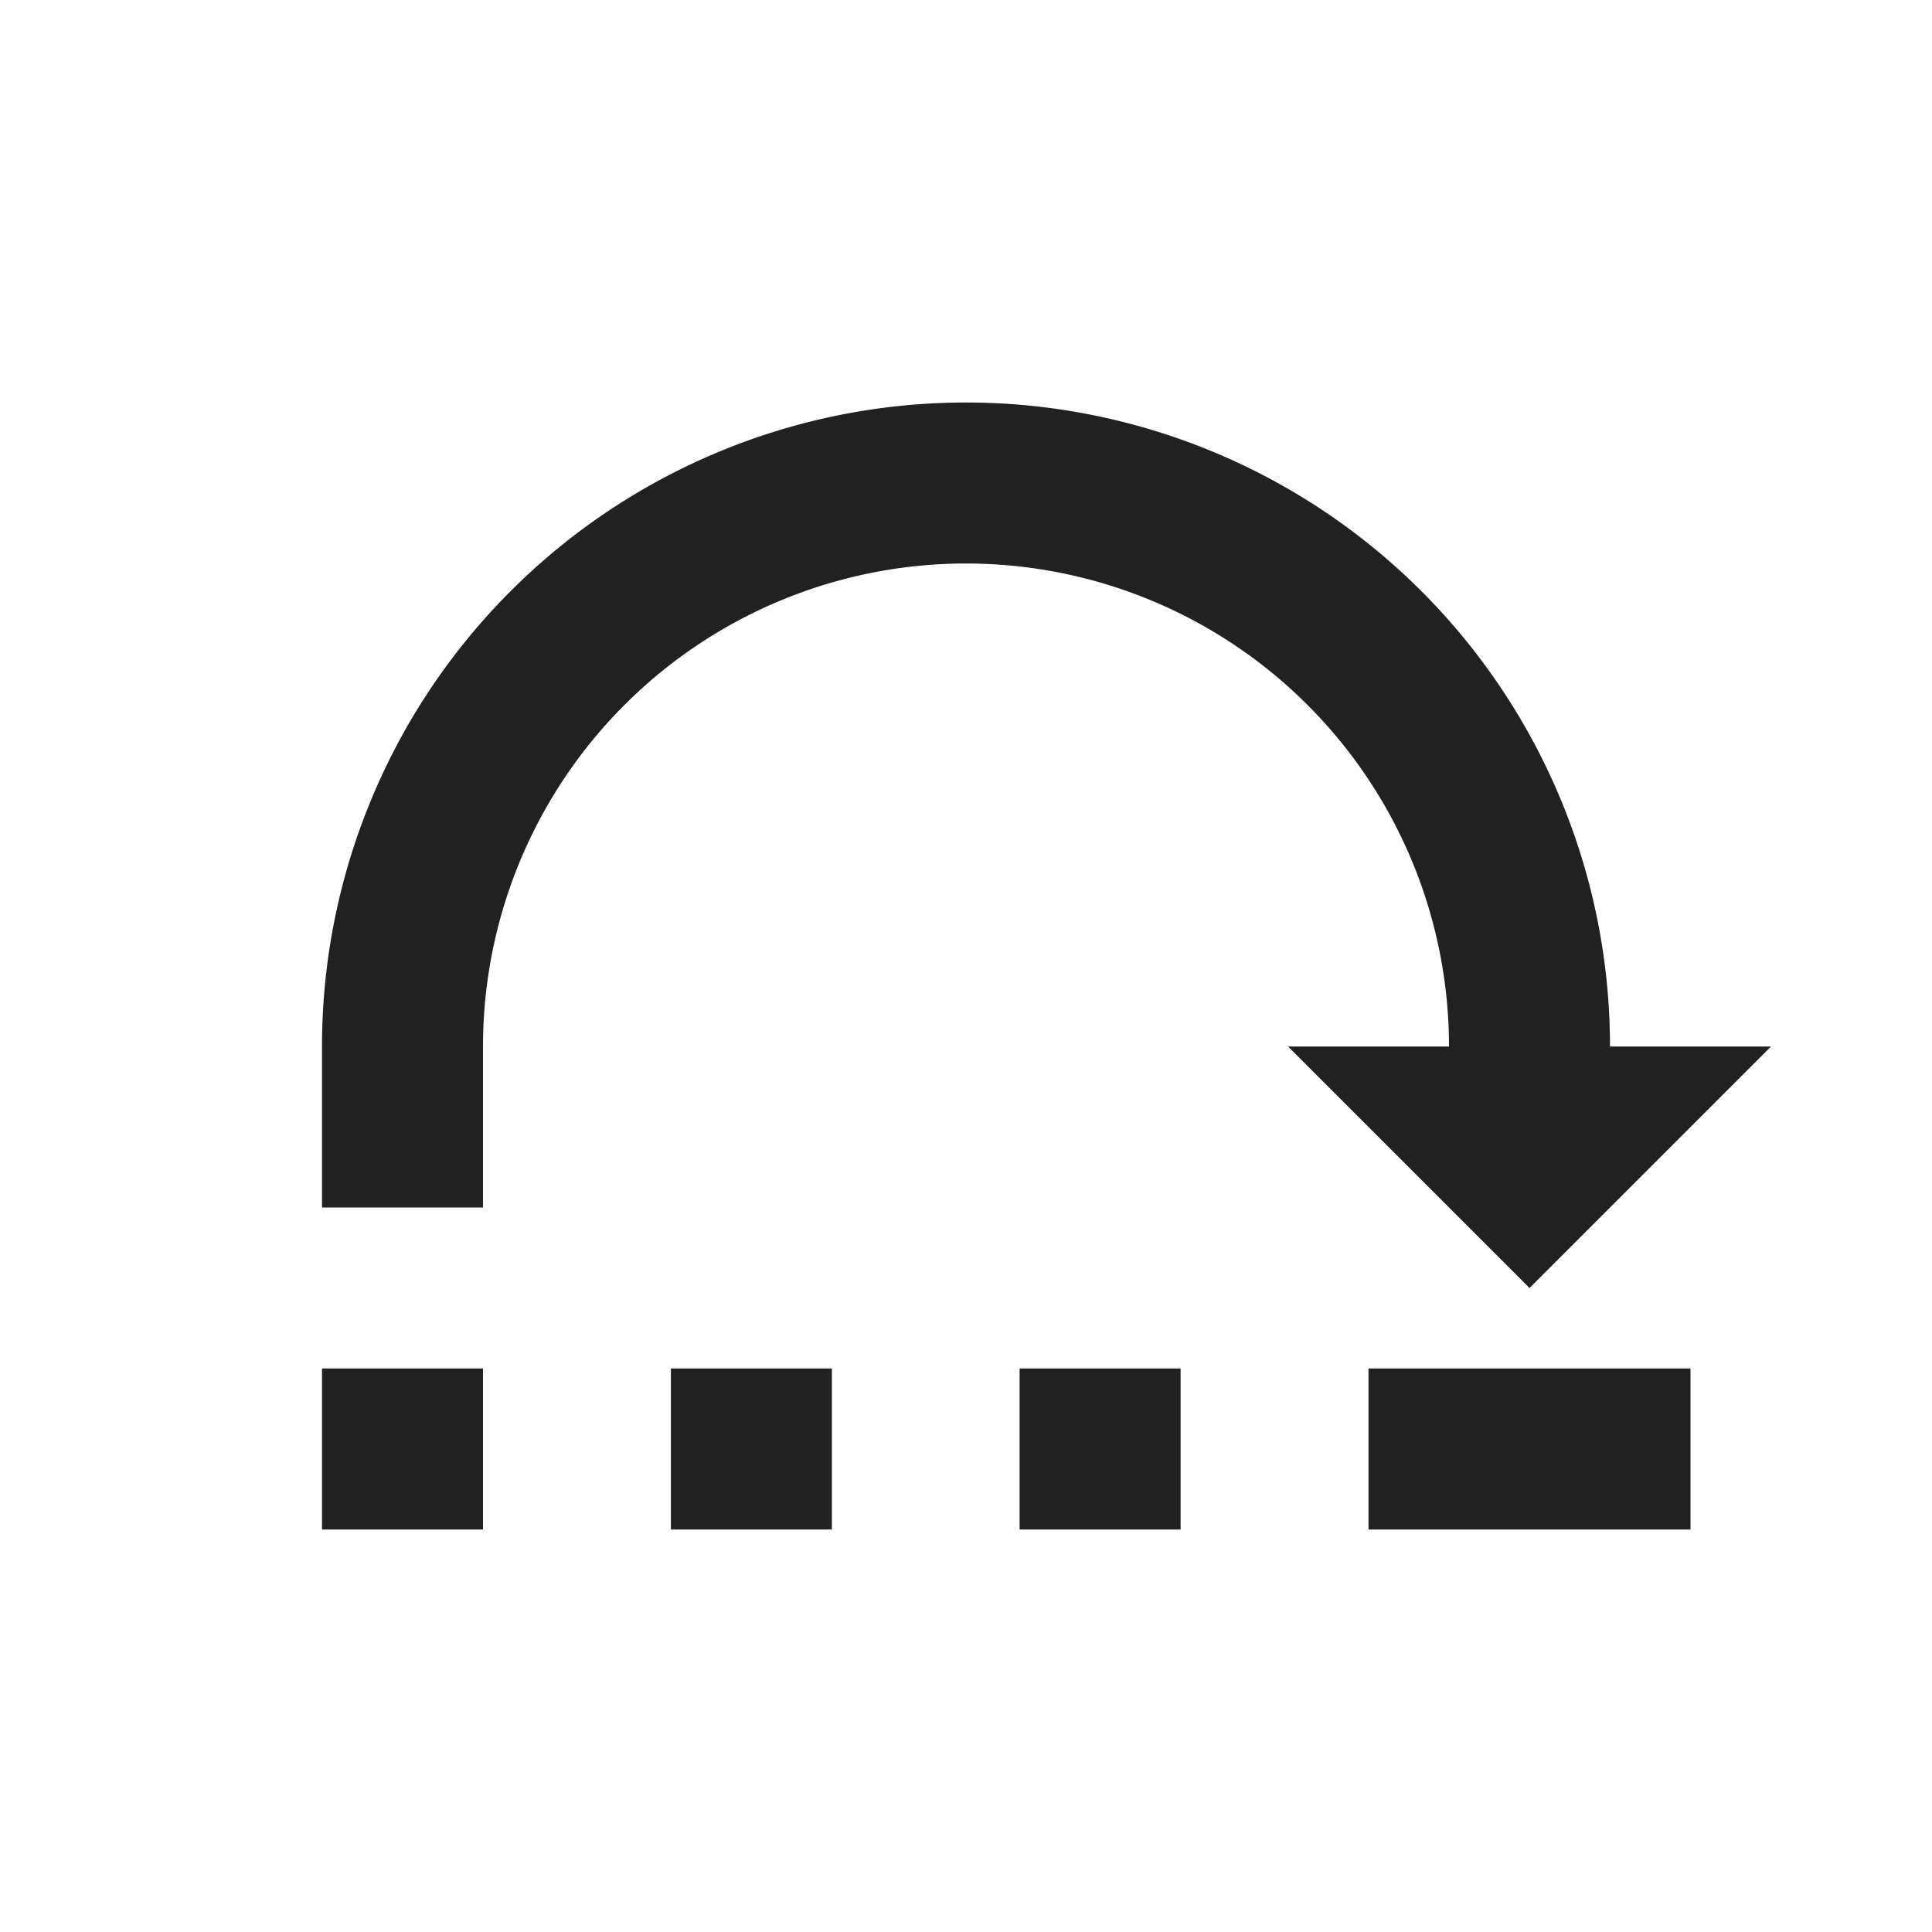 <?xml version="1.0" encoding="UTF-8" standalone="no"?><!-- Created with Inkscape (http://www.inkscape.org/) -->

<svg xmlns:dc="http://purl.org/dc/elements/1.1/" xmlns:cc="http://creativecommons.org/ns#"
        xmlns:rdf="http://www.w3.org/1999/02/22-rdf-syntax-ns#"
        xmlns:svg="http://www.w3.org/2000/svg" xmlns="http://www.w3.org/2000/svg"
        xmlns:sodipodi="http://sodipodi.sourceforge.net/DTD/sodipodi-0.dtd"
        xmlns:inkscape="http://www.inkscape.org/namespaces/inkscape" width="24" height="24"
        id="svg4682" version="1.1" inkscape:version="0.91 r13725"
        sodipodi:docname="ic_jumpto_normal.svg"
        inkscape:export-filename="/home/corbax/Dev/android/Icons/Test 1/ic_play_normal.png"
        inkscape:export-xdpi="90" inkscape:export-ydpi="90">
    <defs id="defs4684">
        <inkscape:path-effect is_visible="true" id="path-effect6553-2" effect="spiro" />
    </defs>
    <sodipodi:namedview id="base" pagecolor="#ffffff" bordercolor="#666666" borderopacity="1.0"
            inkscape:pageopacity="0.0" inkscape:pageshadow="2" inkscape:zoom="15.839192"
            inkscape:cx="9.8503329" inkscape:cy="5.0795783" inkscape:document-units="px"
            inkscape:current-layer="layer1" showgrid="true" inkscape:window-width="960"
            inkscape:window-height="1028" inkscape:window-x="1920" inkscape:window-y="24"
            inkscape:window-maximized="0" inkscape:snap-bbox="true" inkscape:bbox-paths="true"
            inkscape:bbox-nodes="true" inkscape:snap-bbox-edge-midpoints="true"
            inkscape:snap-bbox-midpoints="true" inkscape:object-paths="true"
            inkscape:snap-intersection-paths="true" inkscape:object-nodes="true"
            inkscape:snap-smooth-nodes="true" inkscape:snap-midpoints="true"
            inkscape:snap-object-midpoints="true" inkscape:snap-center="true"
            inkscape:snap-text-baseline="true">
        <inkscape:grid type="xygrid" id="grid3002" />
    </sodipodi:namedview>
    <g inkscape:label="Layer 1" inkscape:groupmode="layer" id="layer1"
            transform="translate(0,-1028.362)">
        <g id="g5269"
                style="font-size:16px;font-style:normal;font-variant:normal;font-weight:normal;font-stretch:normal;line-height:125%;letter-spacing:0px;word-spacing:0px;fill:#000000;fill-opacity:1;stroke:none;font-family:Roboto;-inkscape-font-specification:Roboto"
                transform="translate(-64,740)" />
        <path style="opacity:1;fill:#212121;fill-opacity:1;fill-rule:nonzero;stroke:none;stroke-width:35.433;stroke-miterlimit:4;stroke-dasharray:none;stroke-opacity:1"
                d="M 12 5 A 8 8 0 0 0 4 13 L 4 15 L 6 15 L 6 13 A 6 6 0 0 1 12 7 A 6 6 0 0 1 18 13 L 16 13 L 19 16 L 22 13 L 20 13 A 8 8 0 0 0 12 5 z M 4 17 L 4 19 L 6 19 L 6 17 L 4 17 z M 8.334 17 L 8.334 19 L 10.334 19 L 10.334 17 L 8.334 17 z M 12.666 17 L 12.666 19 L 14.666 19 L 14.666 17 L 12.666 17 z M 17 17 L 17 19 L 21 19 L 21 17 L 17 17 z "
                transform="translate(0,1028.362)" id="path6532-6" />
    </g>
</svg>
